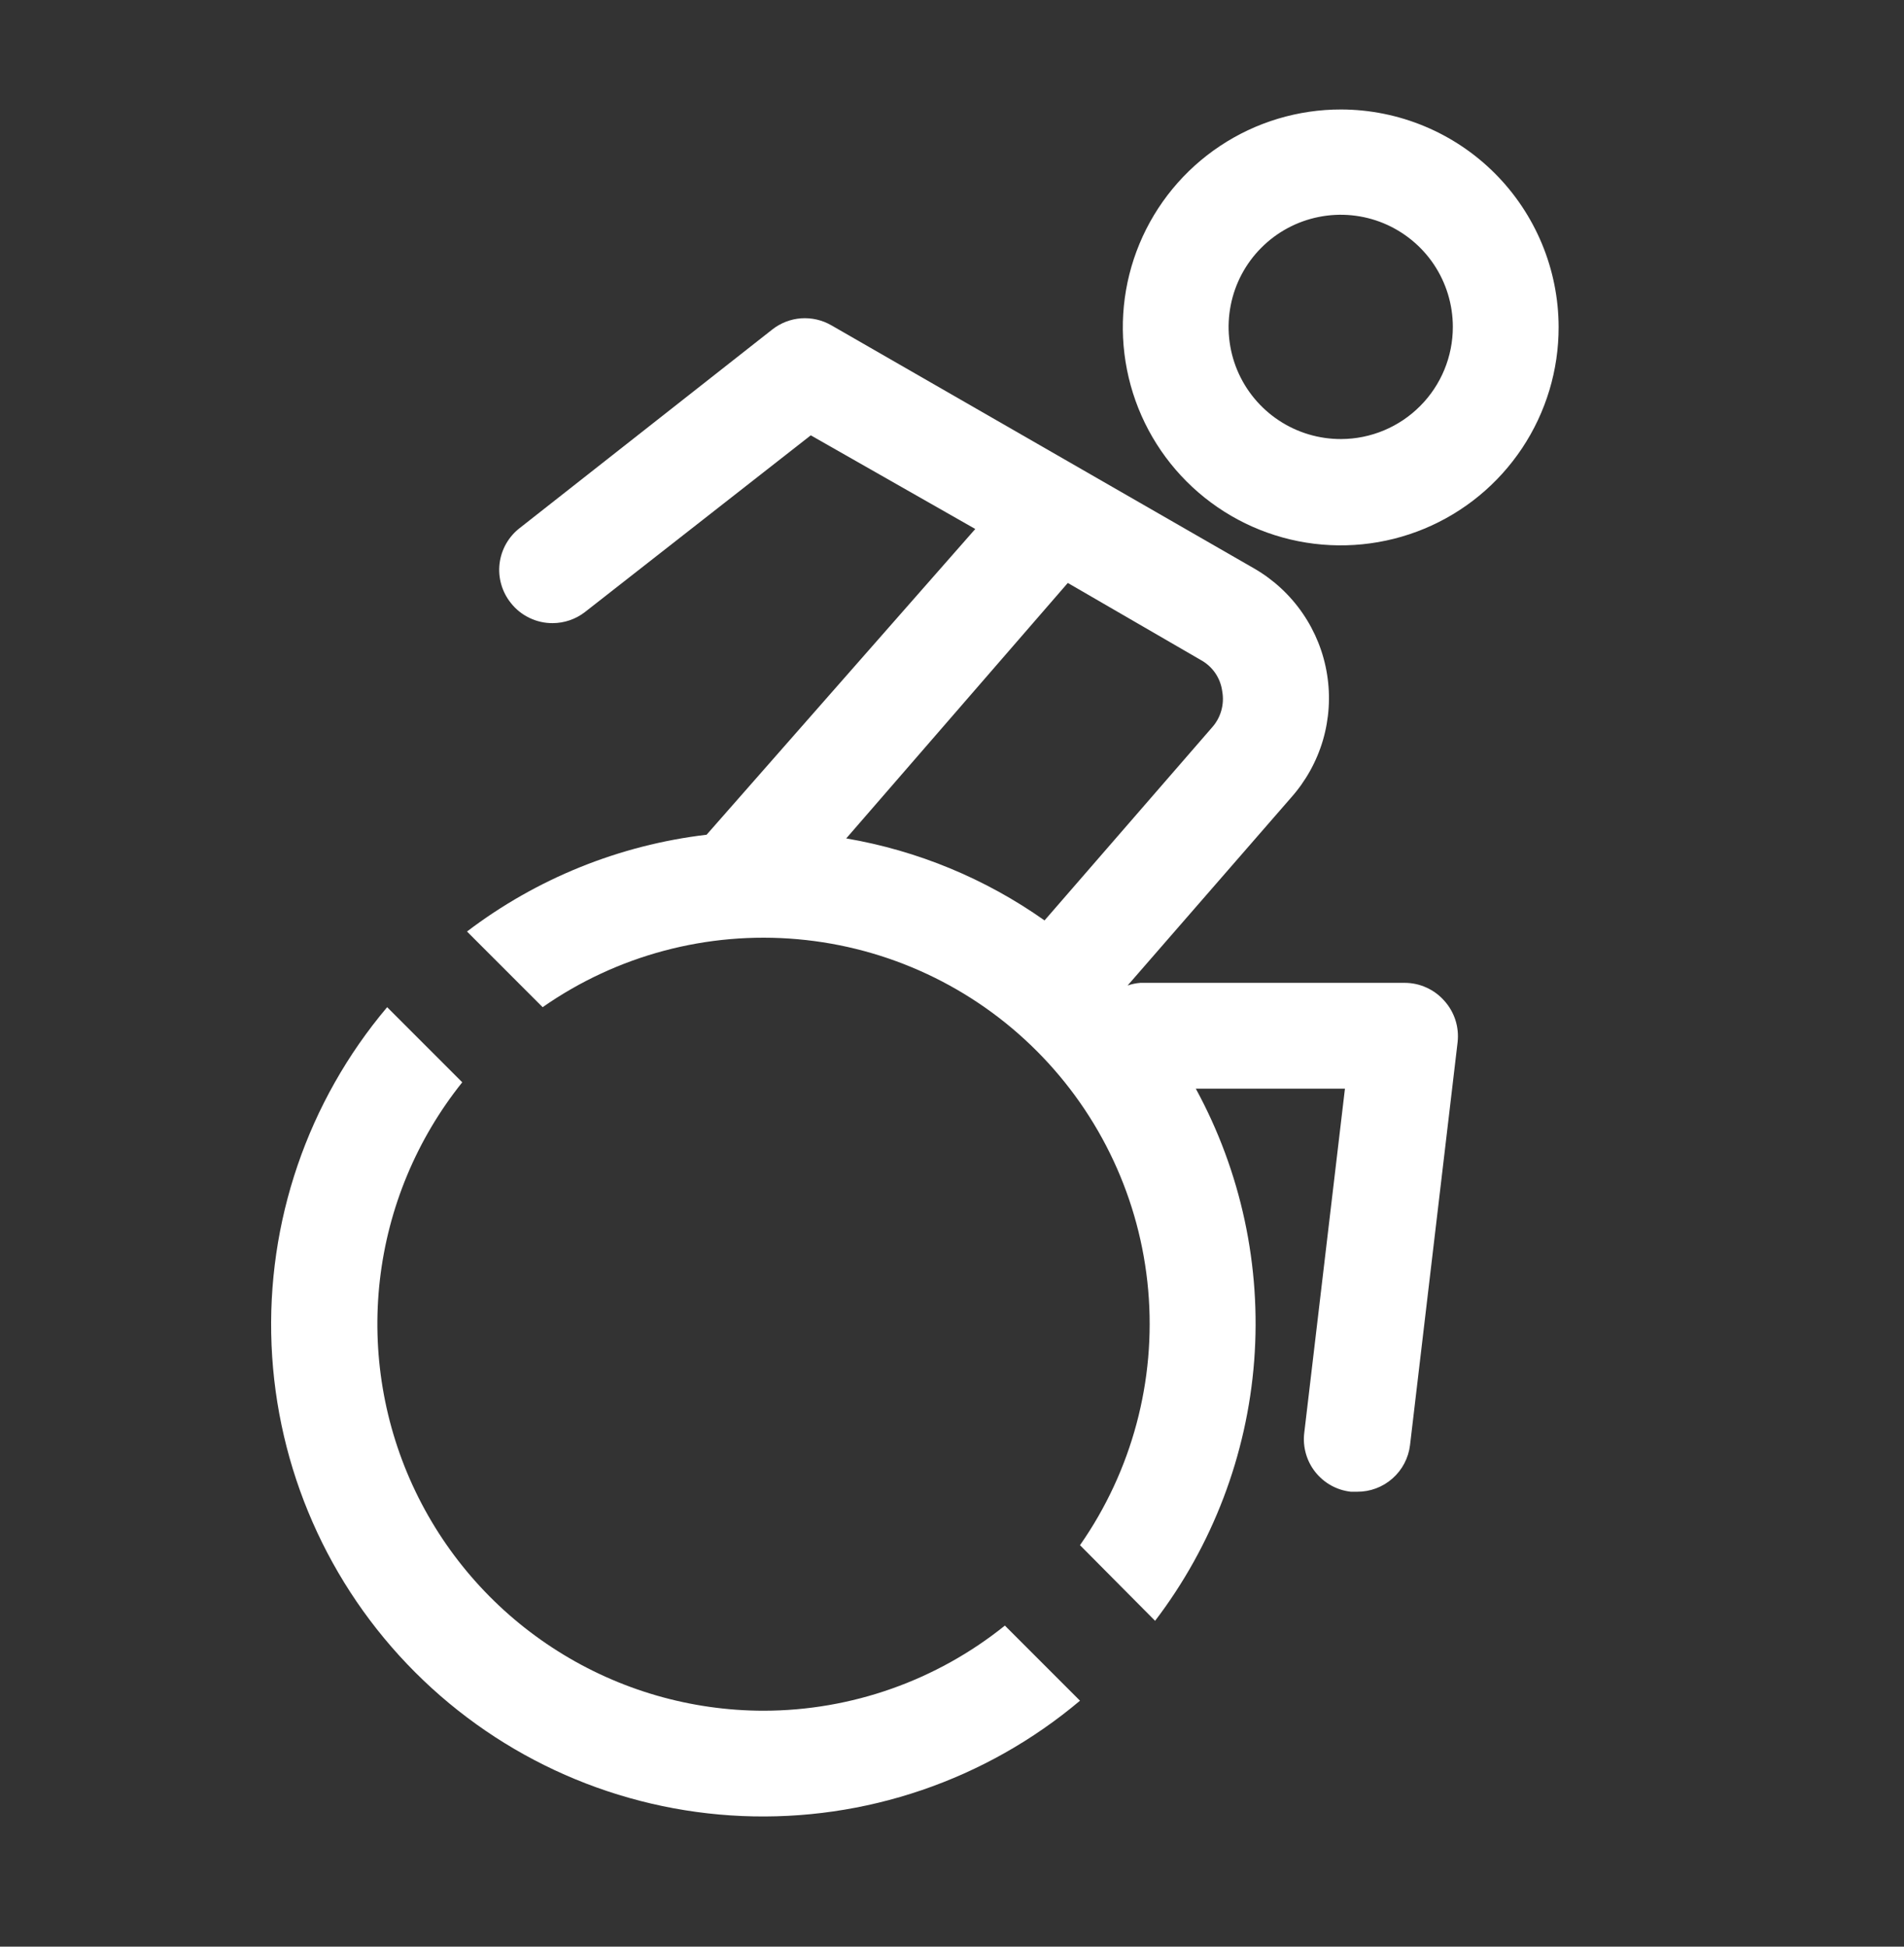 <svg width="45" height="46" viewBox="0 0 45 46" fill="none" xmlns="http://www.w3.org/2000/svg">
<rect x="0" y="0" width="45" height="46" fill="#333333" stroke="none"/>
<g clip-path="url(#clip0_565_109)">
<path d="M18.05 40.425C16.329 40.424 14.643 39.937 13.187 39.019C11.73 38.102 10.563 36.792 9.818 35.24C9.074 33.688 8.783 31.958 8.978 30.248C9.174 28.538 9.849 26.918 10.925 25.575L9.15 23.8C7.271 26.026 6.296 28.876 6.418 31.786C6.541 34.697 7.751 37.455 9.81 39.515C11.869 41.576 14.626 42.788 17.536 42.913C20.447 43.037 23.297 42.065 25.525 40.188L23.75 38.413C22.134 39.712 20.123 40.422 18.05 40.425Z" fill="white"/>
<path d="M31.7 2.587C30.68 2.585 29.683 2.885 28.834 3.45C27.985 4.015 27.323 4.819 26.931 5.761C26.54 6.702 26.437 7.739 26.636 8.739C26.834 9.739 27.325 10.658 28.046 11.379C28.767 12.1 29.685 12.591 30.686 12.789C31.686 12.987 32.722 12.884 33.664 12.493C34.605 12.102 35.409 11.44 35.974 10.591C36.539 9.742 36.84 8.745 36.837 7.725C36.834 6.363 36.291 5.059 35.329 4.096C34.366 3.133 33.061 2.591 31.7 2.587ZM31.7 10.375C31.175 10.377 30.661 10.224 30.224 9.934C29.787 9.645 29.445 9.232 29.242 8.748C29.04 8.264 28.986 7.731 29.087 7.216C29.187 6.701 29.439 6.227 29.809 5.856C30.179 5.484 30.651 5.23 31.166 5.127C31.68 5.024 32.213 5.075 32.698 5.275C33.183 5.476 33.598 5.815 33.89 6.251C34.181 6.687 34.337 7.2 34.337 7.725C34.337 8.426 34.06 9.098 33.565 9.594C33.071 10.091 32.4 10.372 31.7 10.375Z" fill="white"/>
<path d="M33.2 23.225H26.95C26.847 23.233 26.747 23.254 26.65 23.288L30.512 18.85C30.861 18.458 31.119 17.994 31.267 17.491C31.414 16.987 31.448 16.457 31.365 15.939C31.283 15.421 31.086 14.928 30.789 14.495C30.492 14.062 30.103 13.701 29.65 13.438L19.65 7.688C19.433 7.562 19.184 7.505 18.934 7.522C18.685 7.54 18.446 7.633 18.25 7.788L12.287 12.475C12.155 12.576 12.045 12.703 11.962 12.848C11.88 12.993 11.827 13.152 11.807 13.318C11.787 13.483 11.801 13.651 11.847 13.811C11.893 13.971 11.97 14.12 12.075 14.25C12.192 14.399 12.342 14.519 12.514 14.601C12.685 14.684 12.872 14.726 13.062 14.725C13.338 14.724 13.606 14.632 13.825 14.463L19.162 10.287L23.05 12.5L16.7 19.725C14.642 19.968 12.686 20.758 11.037 22.012L12.825 23.8C14.582 22.573 16.716 22.004 18.852 22.194C20.987 22.383 22.987 23.317 24.502 24.834C26.017 26.35 26.95 28.352 27.137 30.487C27.324 32.623 26.753 34.756 25.525 36.513L27.3 38.3C28.657 36.521 29.471 34.386 29.642 32.155C29.812 29.923 29.333 27.69 28.262 25.725H31.787L30.825 33.862C30.805 34.026 30.819 34.191 30.864 34.35C30.909 34.508 30.984 34.656 31.087 34.785C31.189 34.913 31.315 35.021 31.459 35.101C31.603 35.181 31.761 35.231 31.925 35.25H32.075C32.382 35.252 32.679 35.141 32.909 34.938C33.14 34.736 33.288 34.455 33.325 34.15L34.45 24.625C34.469 24.45 34.452 24.272 34.398 24.104C34.344 23.936 34.255 23.781 34.137 23.65C34.02 23.517 33.876 23.41 33.714 23.337C33.553 23.263 33.377 23.225 33.2 23.225ZM25.237 13.775L28.387 15.6C28.522 15.675 28.638 15.781 28.725 15.909C28.812 16.037 28.867 16.184 28.887 16.337C28.915 16.491 28.906 16.648 28.863 16.798C28.82 16.948 28.742 17.085 28.637 17.2L24.687 21.75C23.289 20.762 21.687 20.1 20 19.812L25.237 13.775Z" fill="white"/>
</g>
<defs>
<clipPath id="clip0_565_109">
<rect width="45" height="45" fill="white" transform="translate(0 0.5)"/>
</clipPath>
</defs>
</svg>
